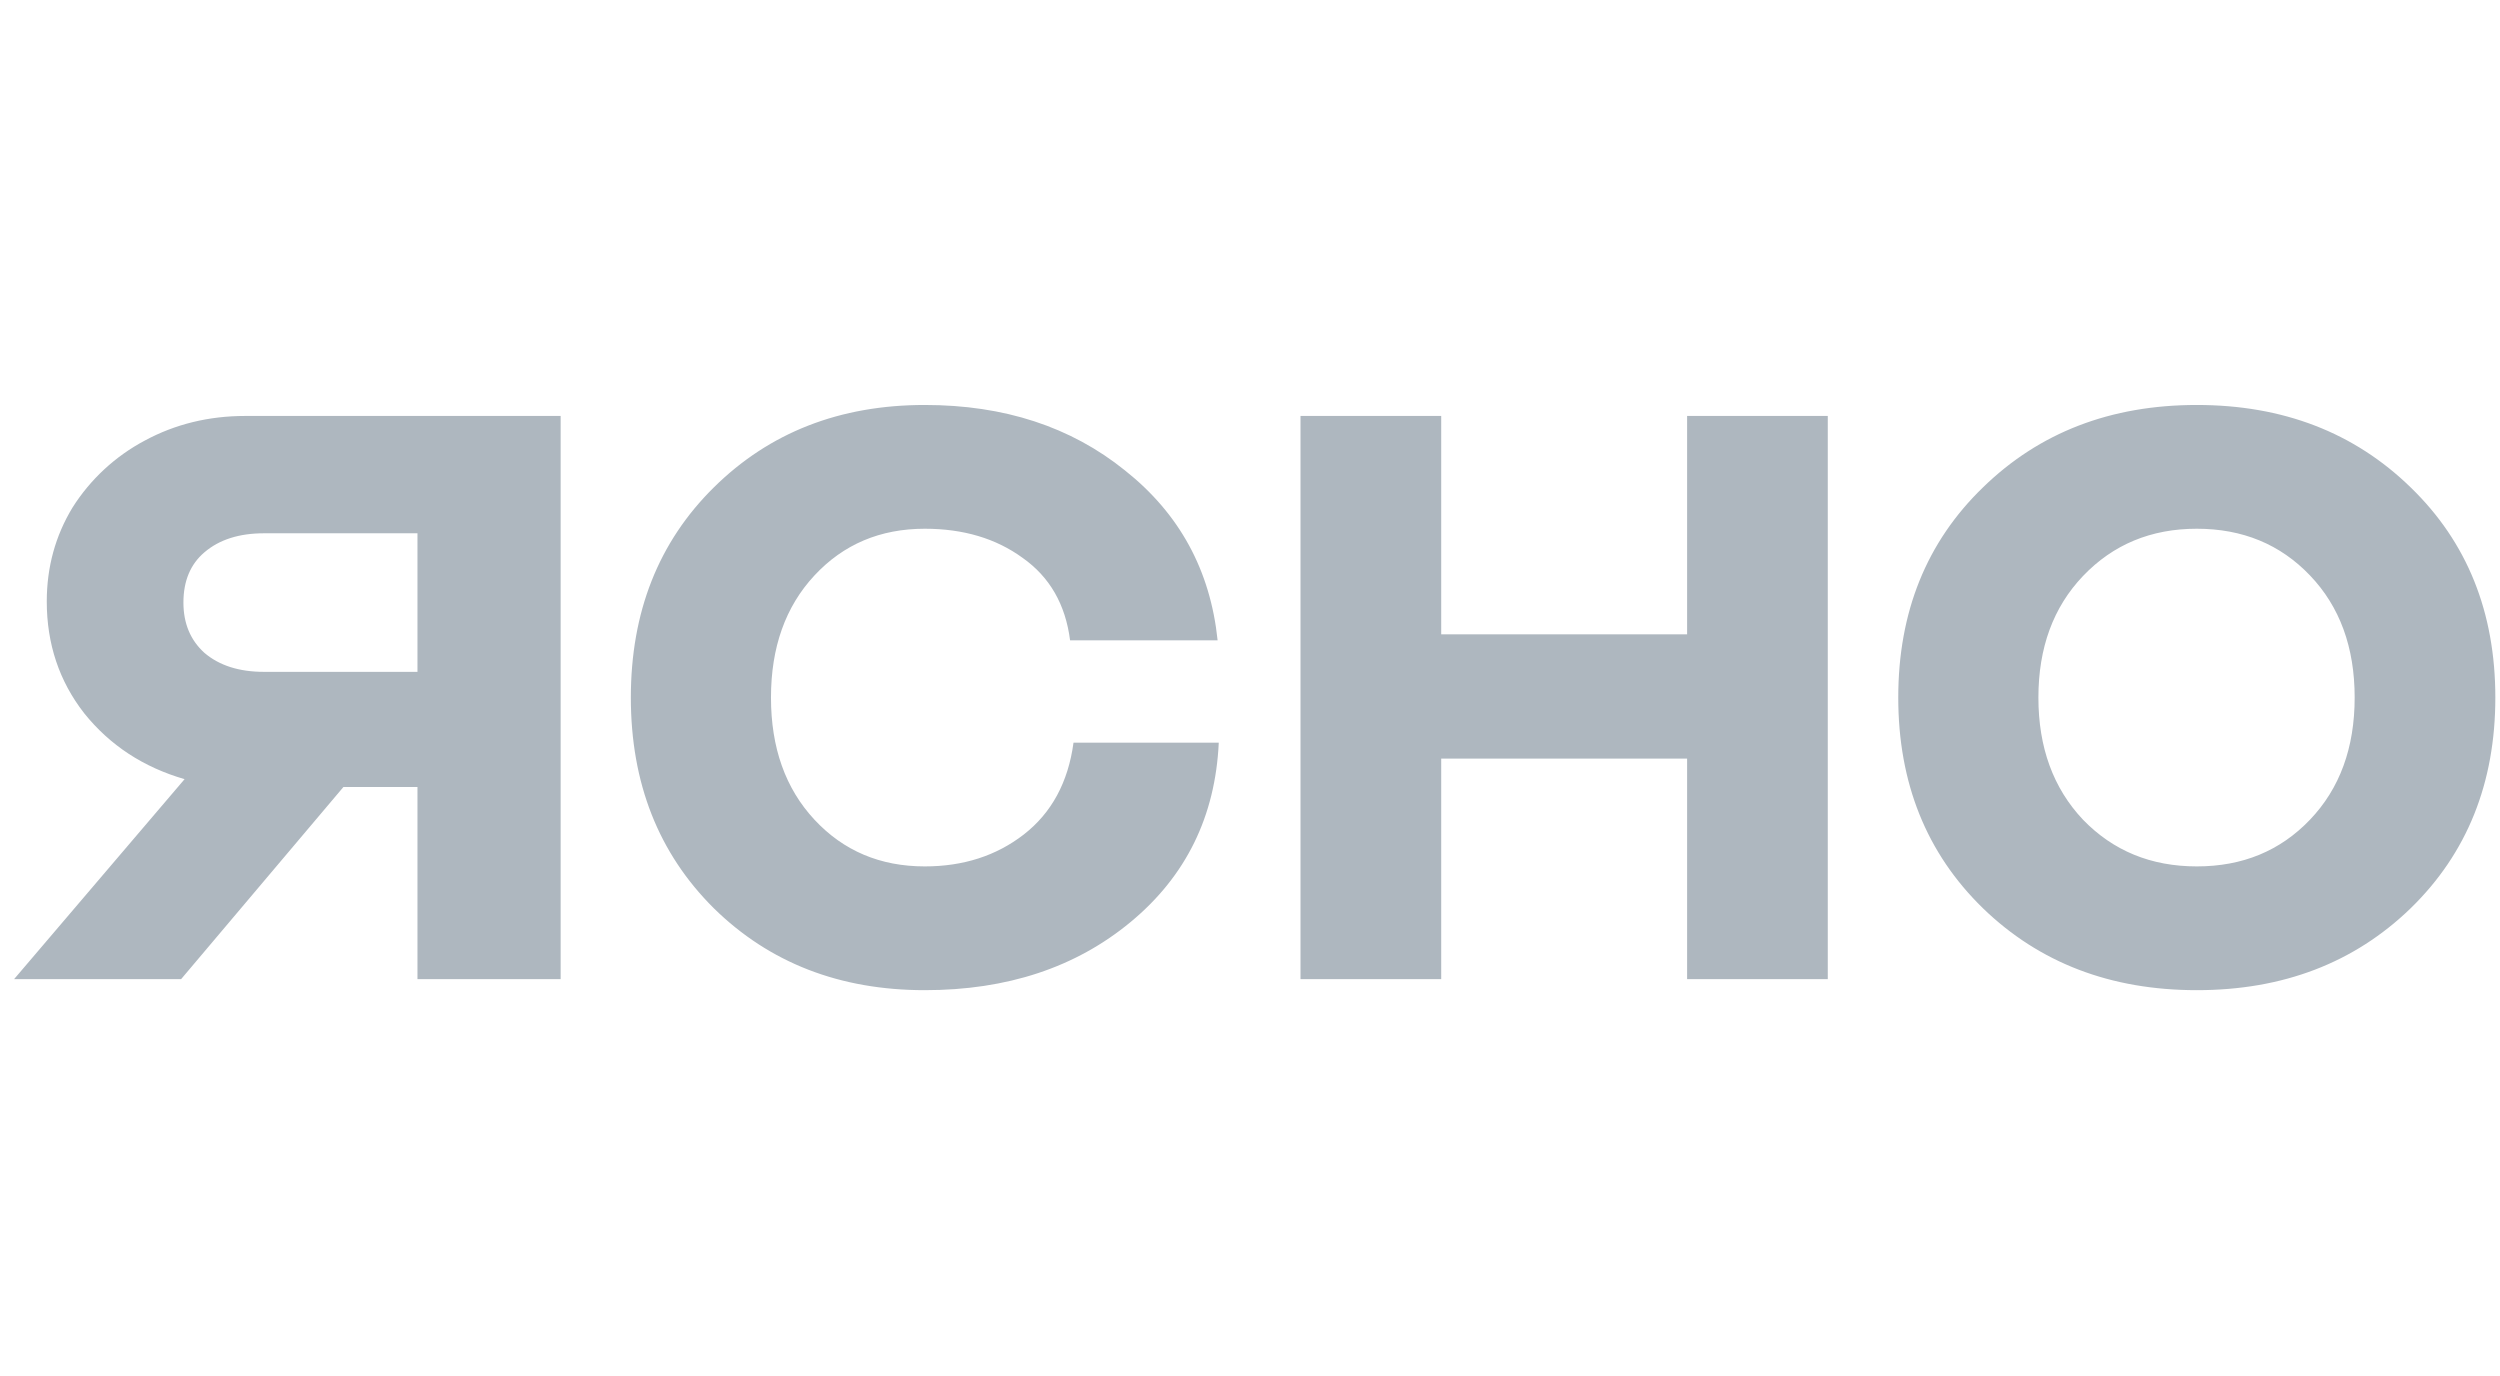 <?xml version="1.0" encoding="UTF-8"?> <svg xmlns="http://www.w3.org/2000/svg" width="89" height="49" viewBox="0 0 89 49" fill="none"><path d="M38.095 22.797C37.932 21.517 37.368 20.538 36.405 19.86C35.455 19.168 34.294 18.823 32.923 18.823C31.335 18.823 30.026 19.377 28.994 20.487C27.962 21.596 27.447 23.045 27.447 24.833C27.447 26.622 27.962 28.071 28.994 29.18C30.026 30.29 31.336 30.844 32.923 30.844C34.294 30.844 35.468 30.466 36.446 29.709C37.437 28.938 38.027 27.848 38.217 26.439H43.388C43.266 29.062 42.222 31.19 40.252 32.822C38.298 34.441 35.855 35.25 32.923 35.25C29.897 35.25 27.392 34.278 25.411 32.333C23.442 30.375 22.458 27.875 22.458 24.833C22.458 21.792 23.442 19.298 25.411 17.353C27.392 15.395 29.897 14.417 32.923 14.417C35.747 14.417 38.122 15.193 40.049 16.747C41.991 18.287 43.089 20.304 43.347 22.797H38.095ZM60.061 34.858V27.007H51.307V34.858H46.298V14.808H51.307V22.582H60.061V14.808H65.069V34.858H60.061ZM85.821 32.333C83.812 34.278 81.274 35.25 78.207 35.25C75.139 35.25 72.601 34.278 70.592 32.333C68.583 30.375 67.578 27.875 67.578 24.833C67.578 21.792 68.583 19.298 70.592 17.353C72.601 15.395 75.139 14.417 78.207 14.417C81.273 14.417 83.812 15.396 85.821 17.353C87.83 19.298 88.834 21.792 88.834 24.833C88.834 27.875 87.83 30.375 85.821 32.333ZM74.154 29.18C75.227 30.29 76.577 30.844 78.207 30.844C79.835 30.844 81.179 30.29 82.237 29.18C83.296 28.071 83.826 26.622 83.826 24.833C83.826 23.045 83.297 21.596 82.237 20.487C81.179 19.377 79.835 18.823 78.207 18.823C76.577 18.823 75.227 19.383 74.155 20.506C73.097 21.616 72.567 23.058 72.567 24.833C72.567 26.608 73.095 28.058 74.154 29.18ZM19.959 14.808V34.858H14.862V28.017H12.226L6.447 34.858H0.501L6.571 27.738C5.102 27.312 3.91 26.531 2.996 25.39C2.108 24.25 1.665 22.923 1.665 21.413C1.665 20.192 1.97 19.078 2.58 18.071C3.216 17.064 4.105 16.241 5.157 15.683C6.238 15.1 7.431 14.808 8.732 14.808H19.959ZM14.862 23.918V18.985H9.398C8.512 18.985 7.805 19.211 7.278 19.662C6.778 20.087 6.53 20.683 6.53 21.452C6.53 22.194 6.779 22.791 7.278 23.242C7.805 23.692 8.512 23.918 9.398 23.918H14.863H14.862Z" fill="#AEB7BF"></path></svg> 
